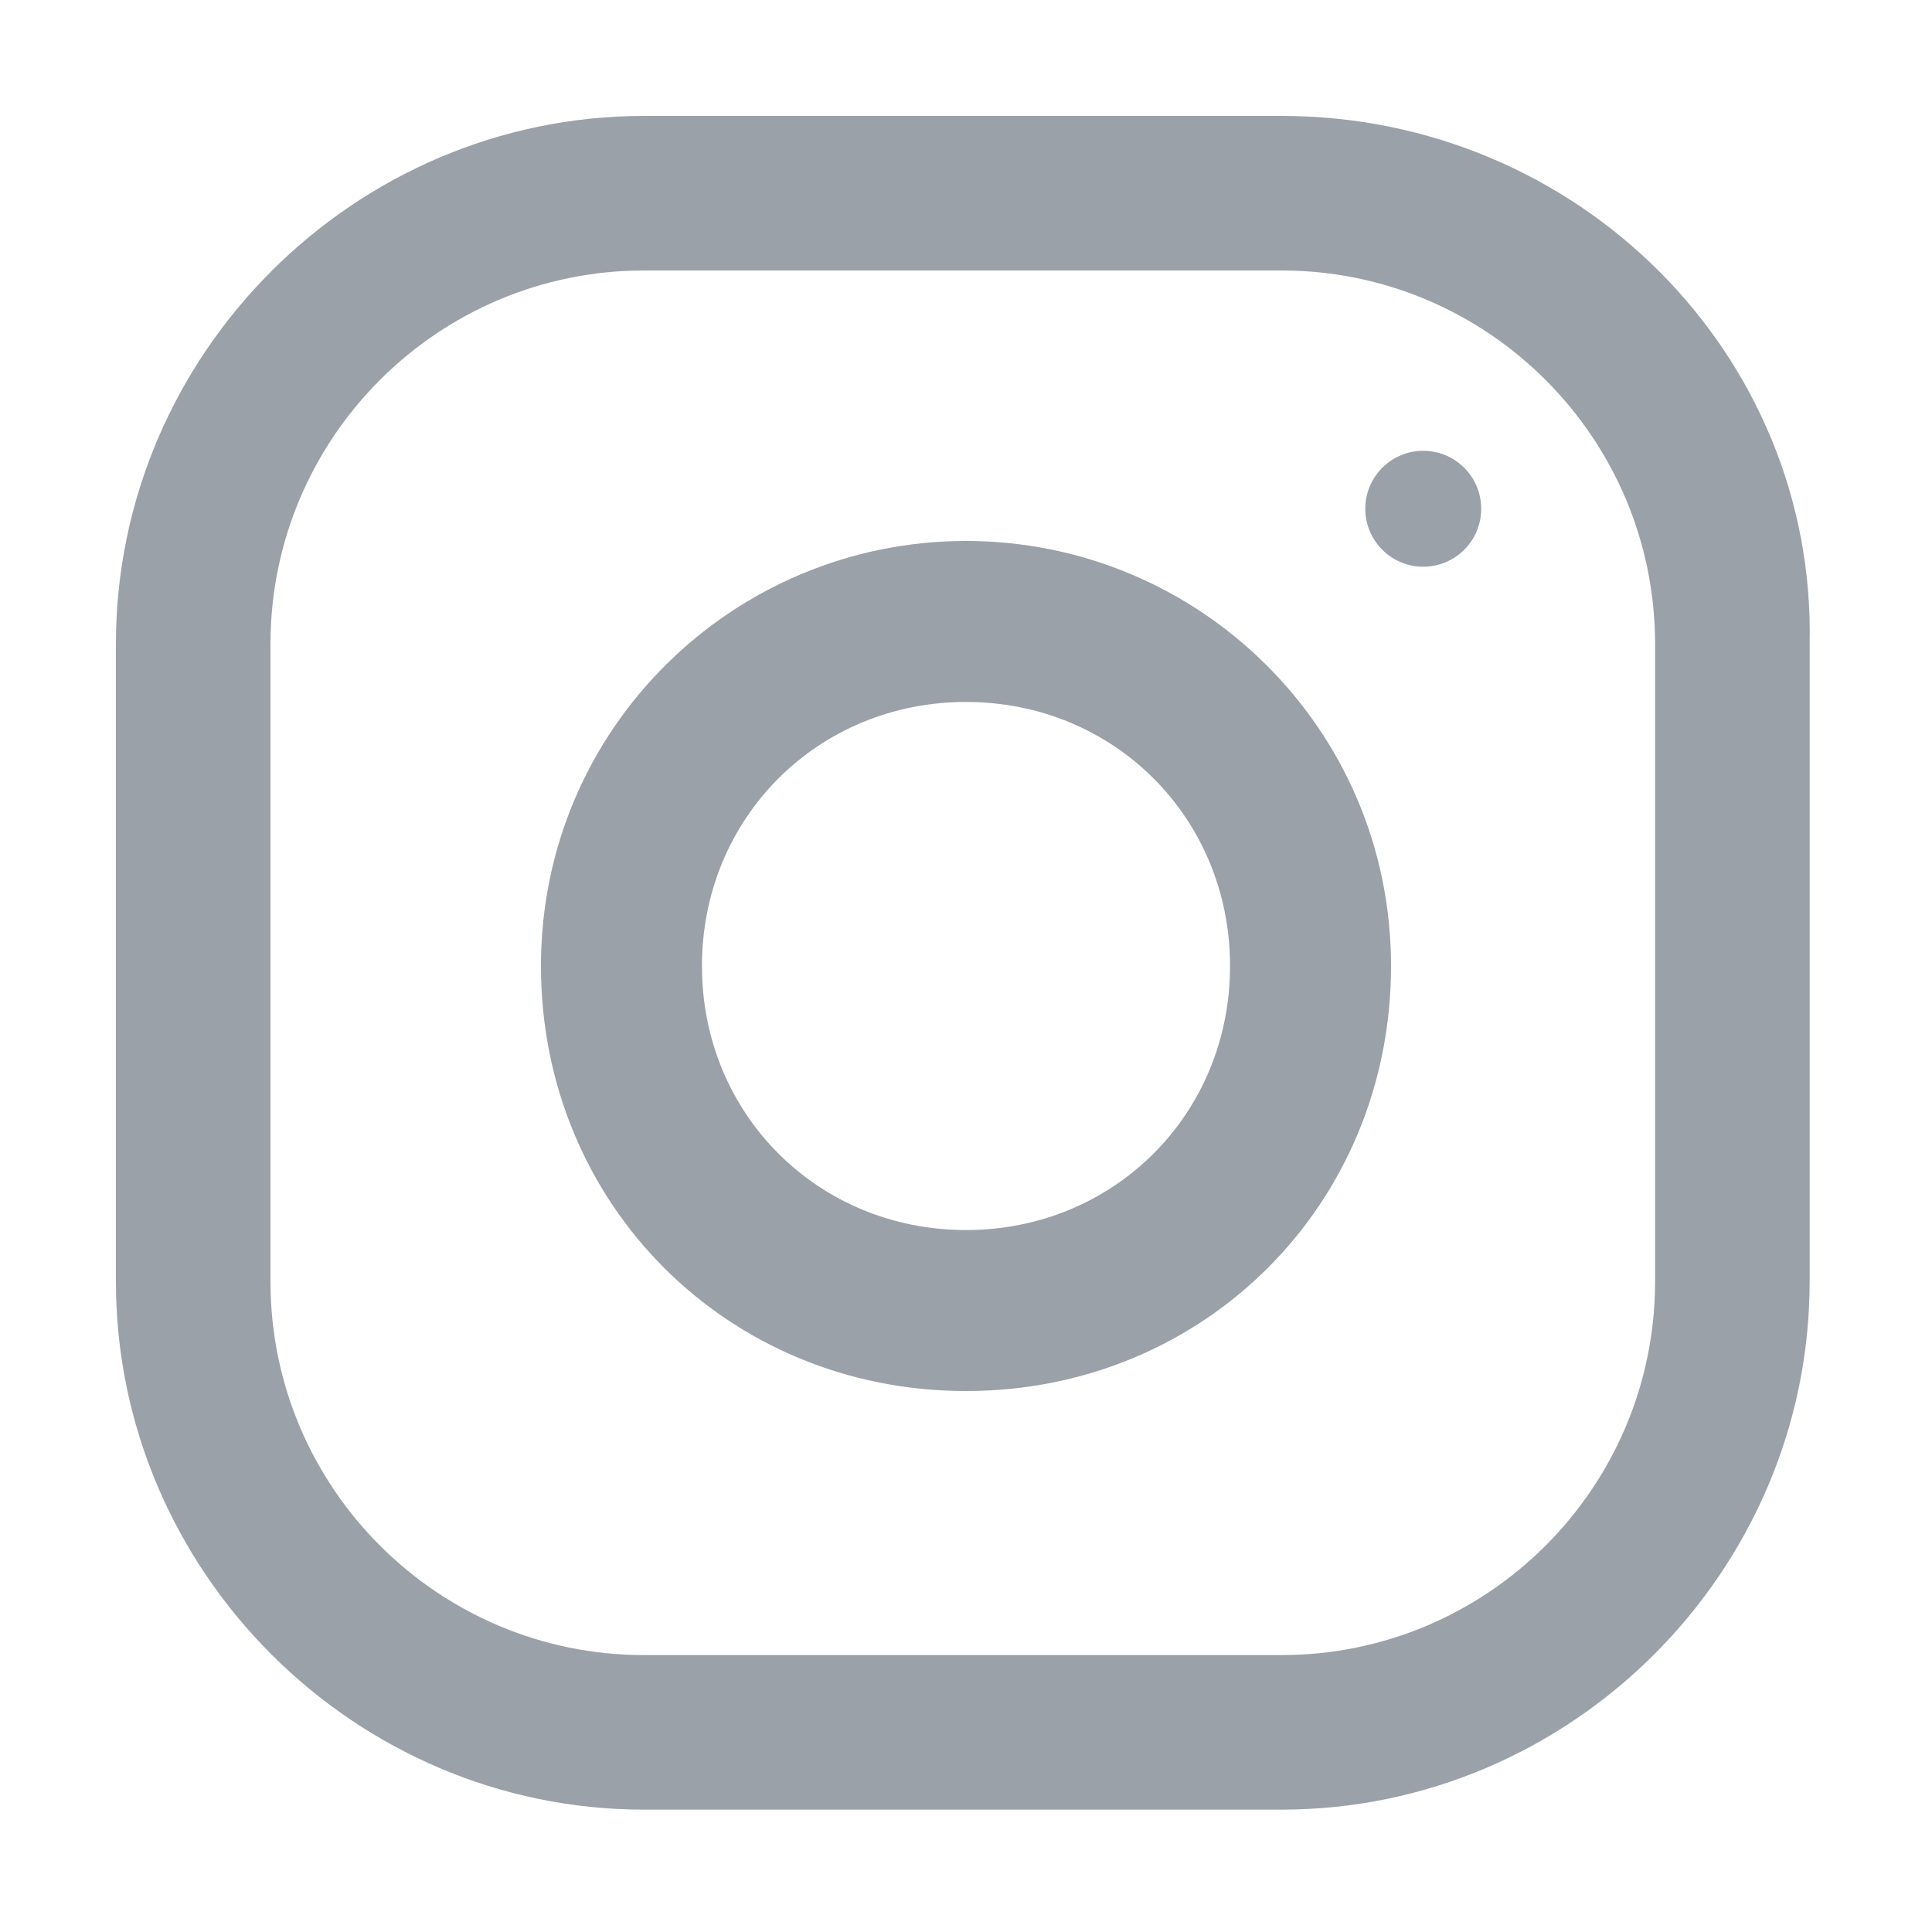 <?xml version="1.0" encoding="utf-8"?>
<!-- Generator: Adobe Illustrator 21.0.2, SVG Export Plug-In . SVG Version: 6.00 Build 0)  -->
<svg version="1.1" id="Layer_1" xmlns="http://www.w3.org/2000/svg" xmlns:xlink="http://www.w3.org/1999/xlink" x="0px" y="0px"
	 viewBox="0 0 30 30" style="enable-background:new 0 0 30 30;" xml:space="preserve">
<style type="text/css">
	.st0{opacity:0.5;}
	.st1{fill:#374352;}
</style>
<g class="st0">
	<g>
		<g>
			<path class="st1" d="M19.9,1.8h-9.9c-4.5,0-8.2,3.7-8.2,8.2v9.9c0,4.5,3.7,8.2,8.2,8.2h9.9c4.5,0,8.2-3.7,8.2-8.2v-9.9
				C28.2,5.5,24.5,1.8,19.9,1.8z M25.7,19.9c0,3.2-2.6,5.8-5.8,5.8h-9.9c-3.2,0-5.8-2.6-5.8-5.8v-9.9c0-3.2,2.6-5.8,5.8-5.8h9.9
				c3.2,0,5.8,2.6,5.8,5.8V19.9z"/>
		</g>
	</g>
	<g>
		<g>
			<path class="st1" d="M15,8.4c-3.6,0-6.6,2.9-6.6,6.6s2.9,6.6,6.6,6.6s6.6-2.9,6.6-6.6S18.6,8.4,15,8.4z M15,19.1
				c-2.3,0-4.1-1.8-4.1-4.1c0-2.3,1.8-4.1,4.1-4.1s4.1,1.8,4.1,4.1C19.1,17.3,17.3,19.1,15,19.1z"/>
		</g>
	</g>
	<g>
		<g>
			<circle class="st1" cx="22.1" cy="7.9" r="0.9"/>
		</g>
	</g>
</g>
</svg>
